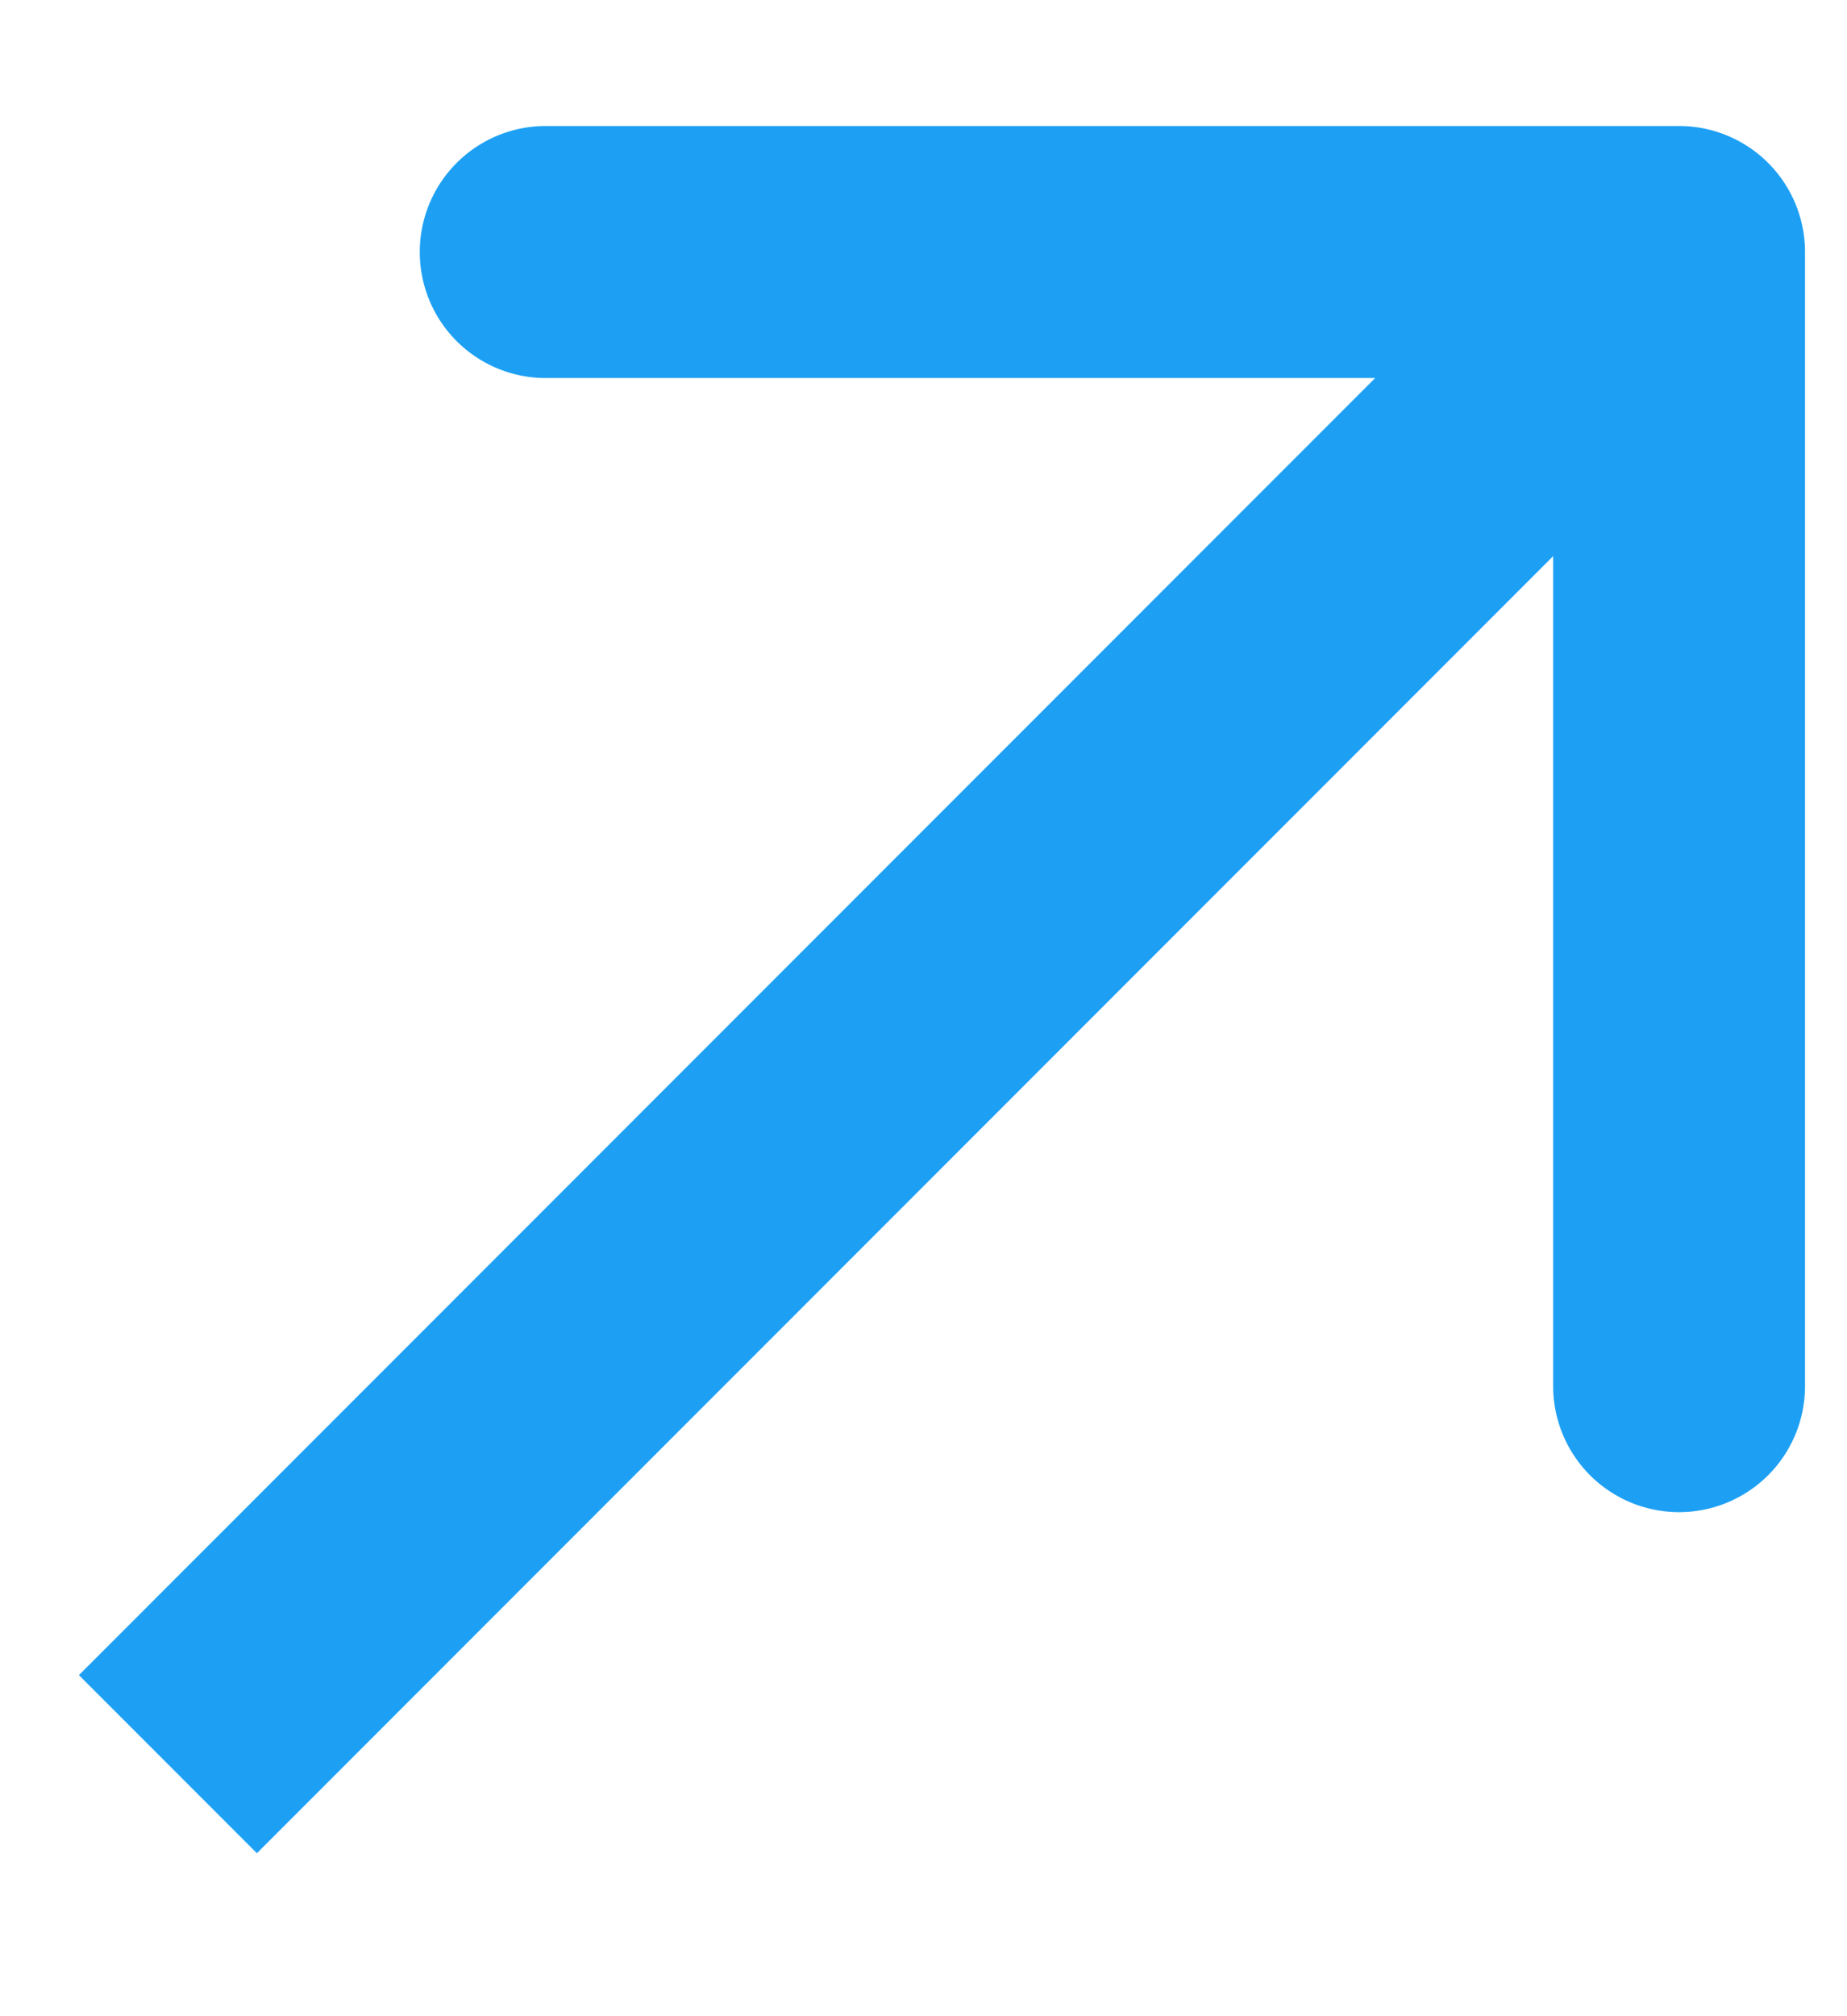 <svg width="11" height="12" fill="none" xmlns="http://www.w3.org/2000/svg"><path d="M10.75 1.5A.75.75 0 0010 .75H3.25a.75.75 0 000 1.5h6v6a.75.75 0 001.5 0V1.5zm-9.22 9.53l9-9L9.47.97l-9 9 1.06 1.06z" fill="#1DA0F4"/></svg>
